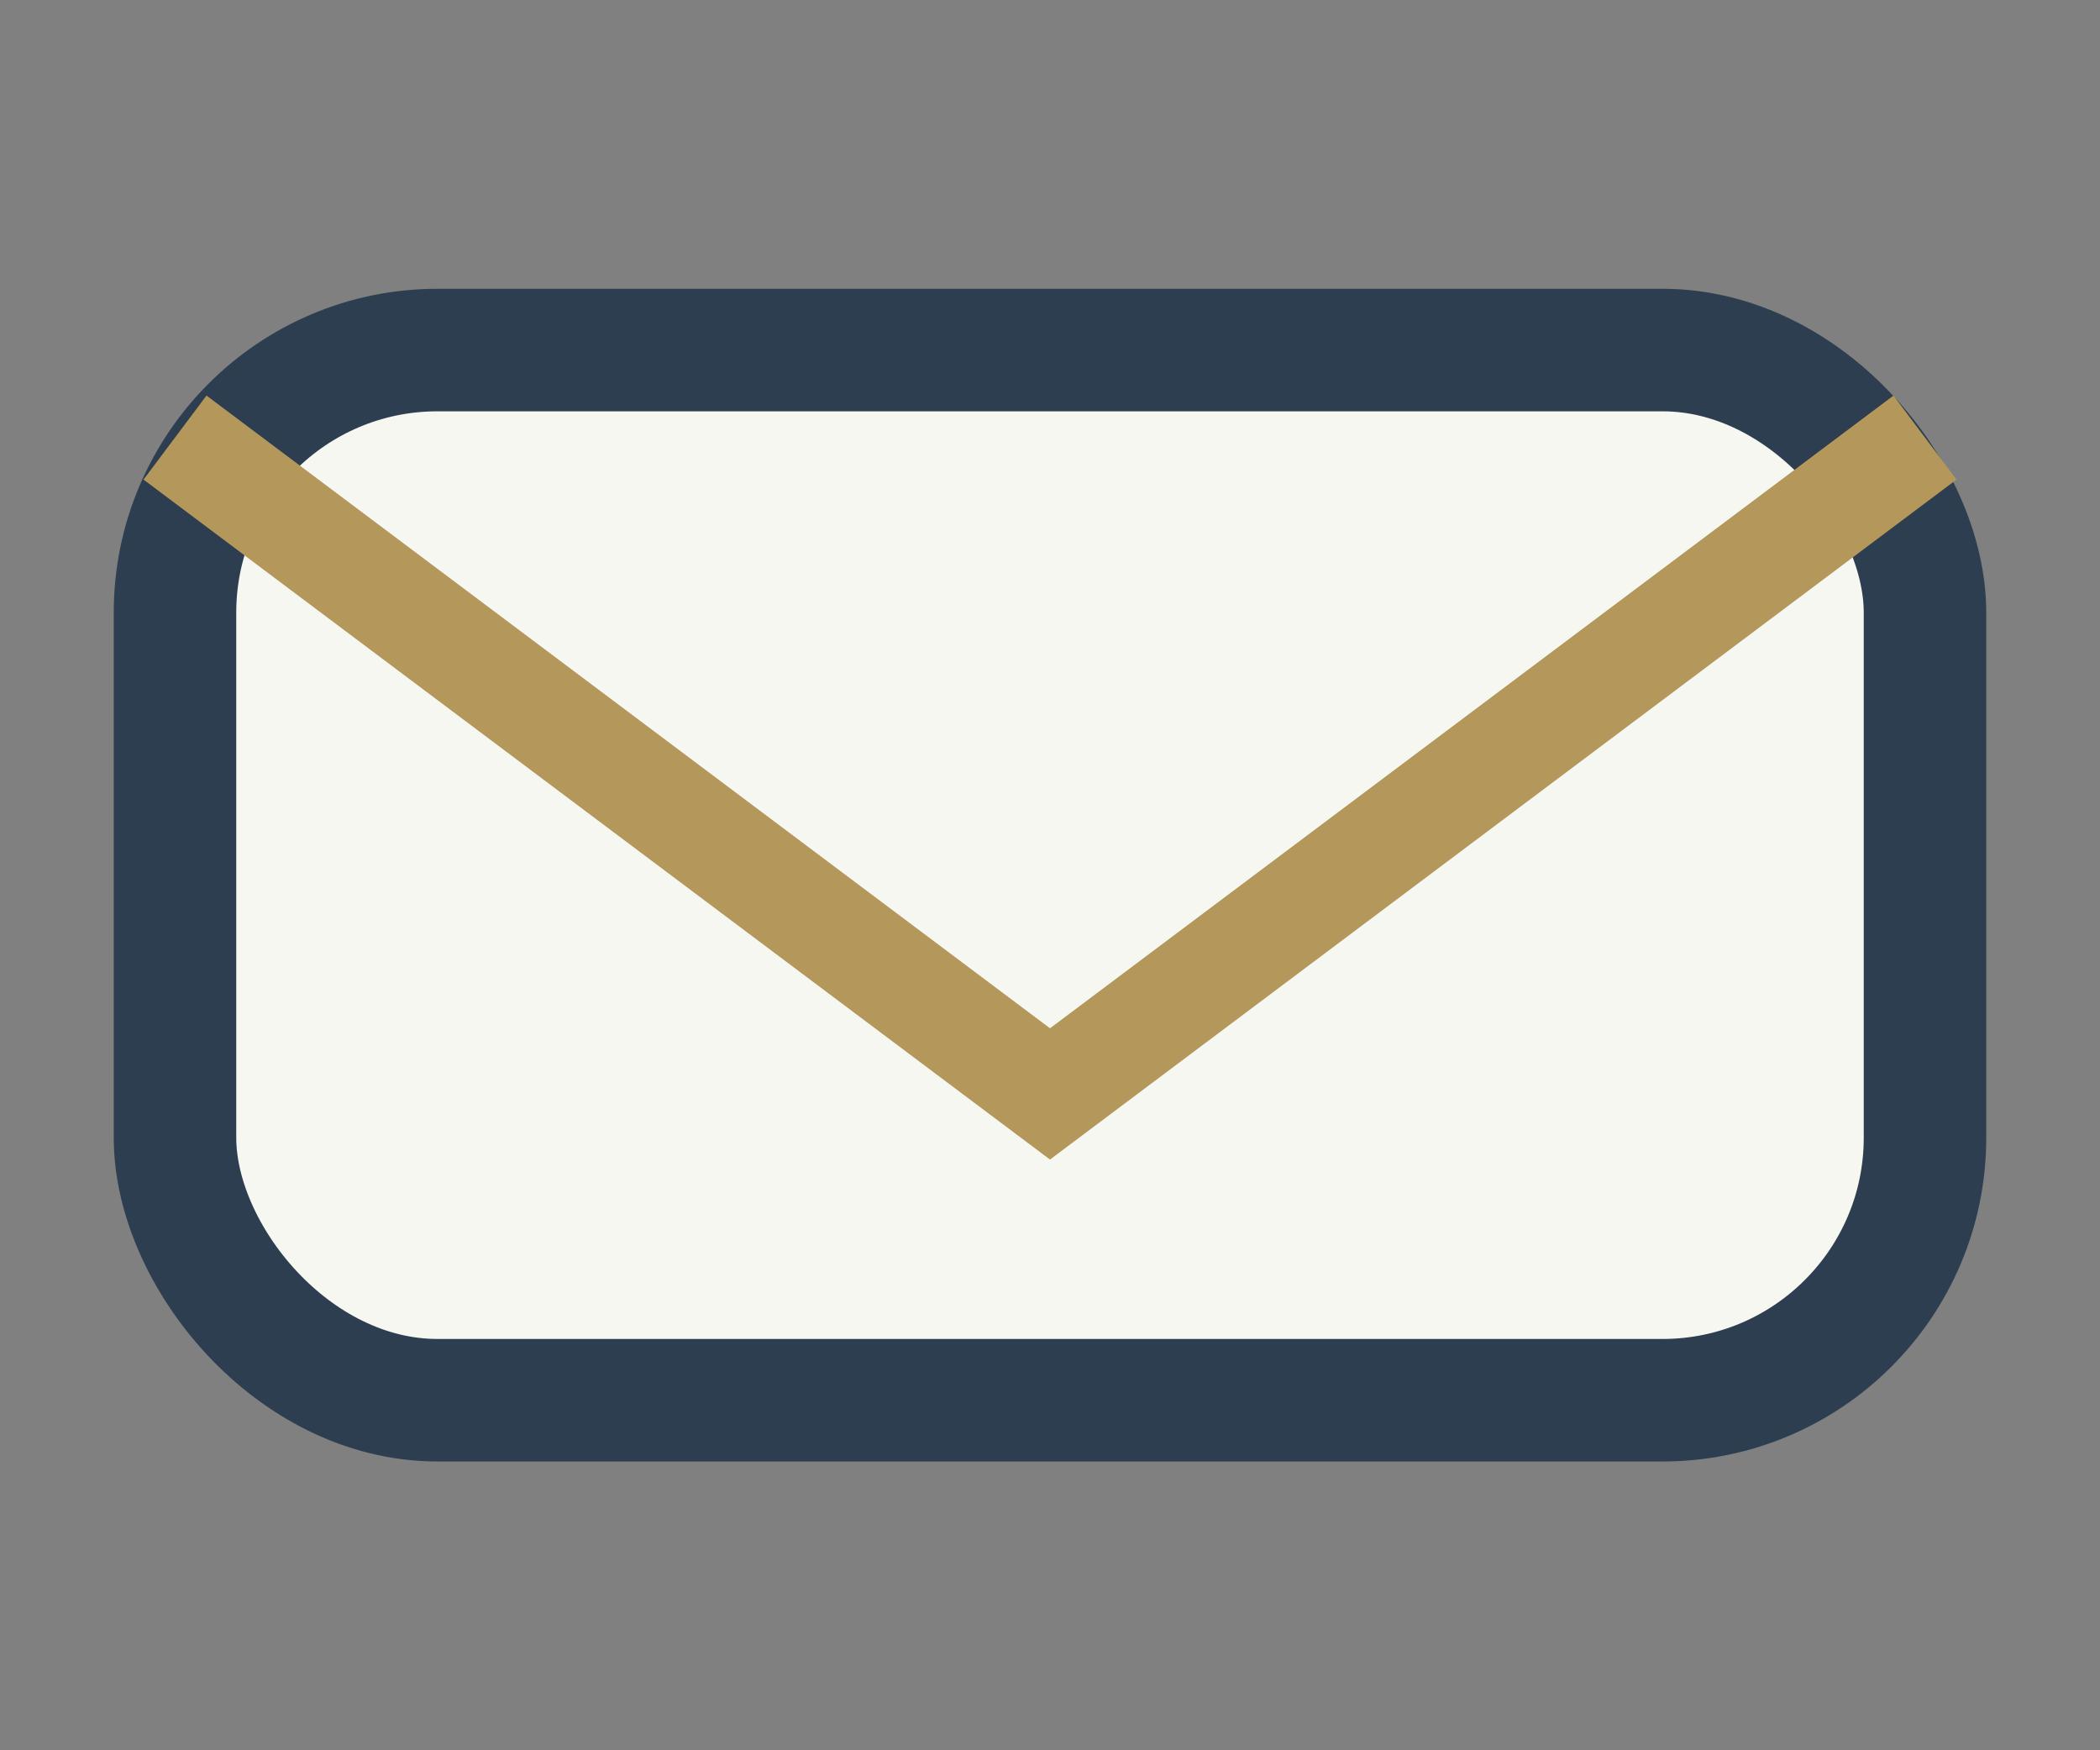 <?xml version="1.0" encoding="UTF-8"?>
<svg xmlns="http://www.w3.org/2000/svg" width="24" height="20" viewBox="0 0 24 20"><rect x="0" y="0" width="24" height="20" fill="#808080" stroke="none"/><rect x="2" y="4" width="20" height="12" rx="3" fill="#F7F7F2" stroke="#2C3E50" stroke-width="1.4"/><polyline points="2,5 12,12.5 22,5" fill="none" stroke="#B4975A" stroke-width="1.2"/></svg>